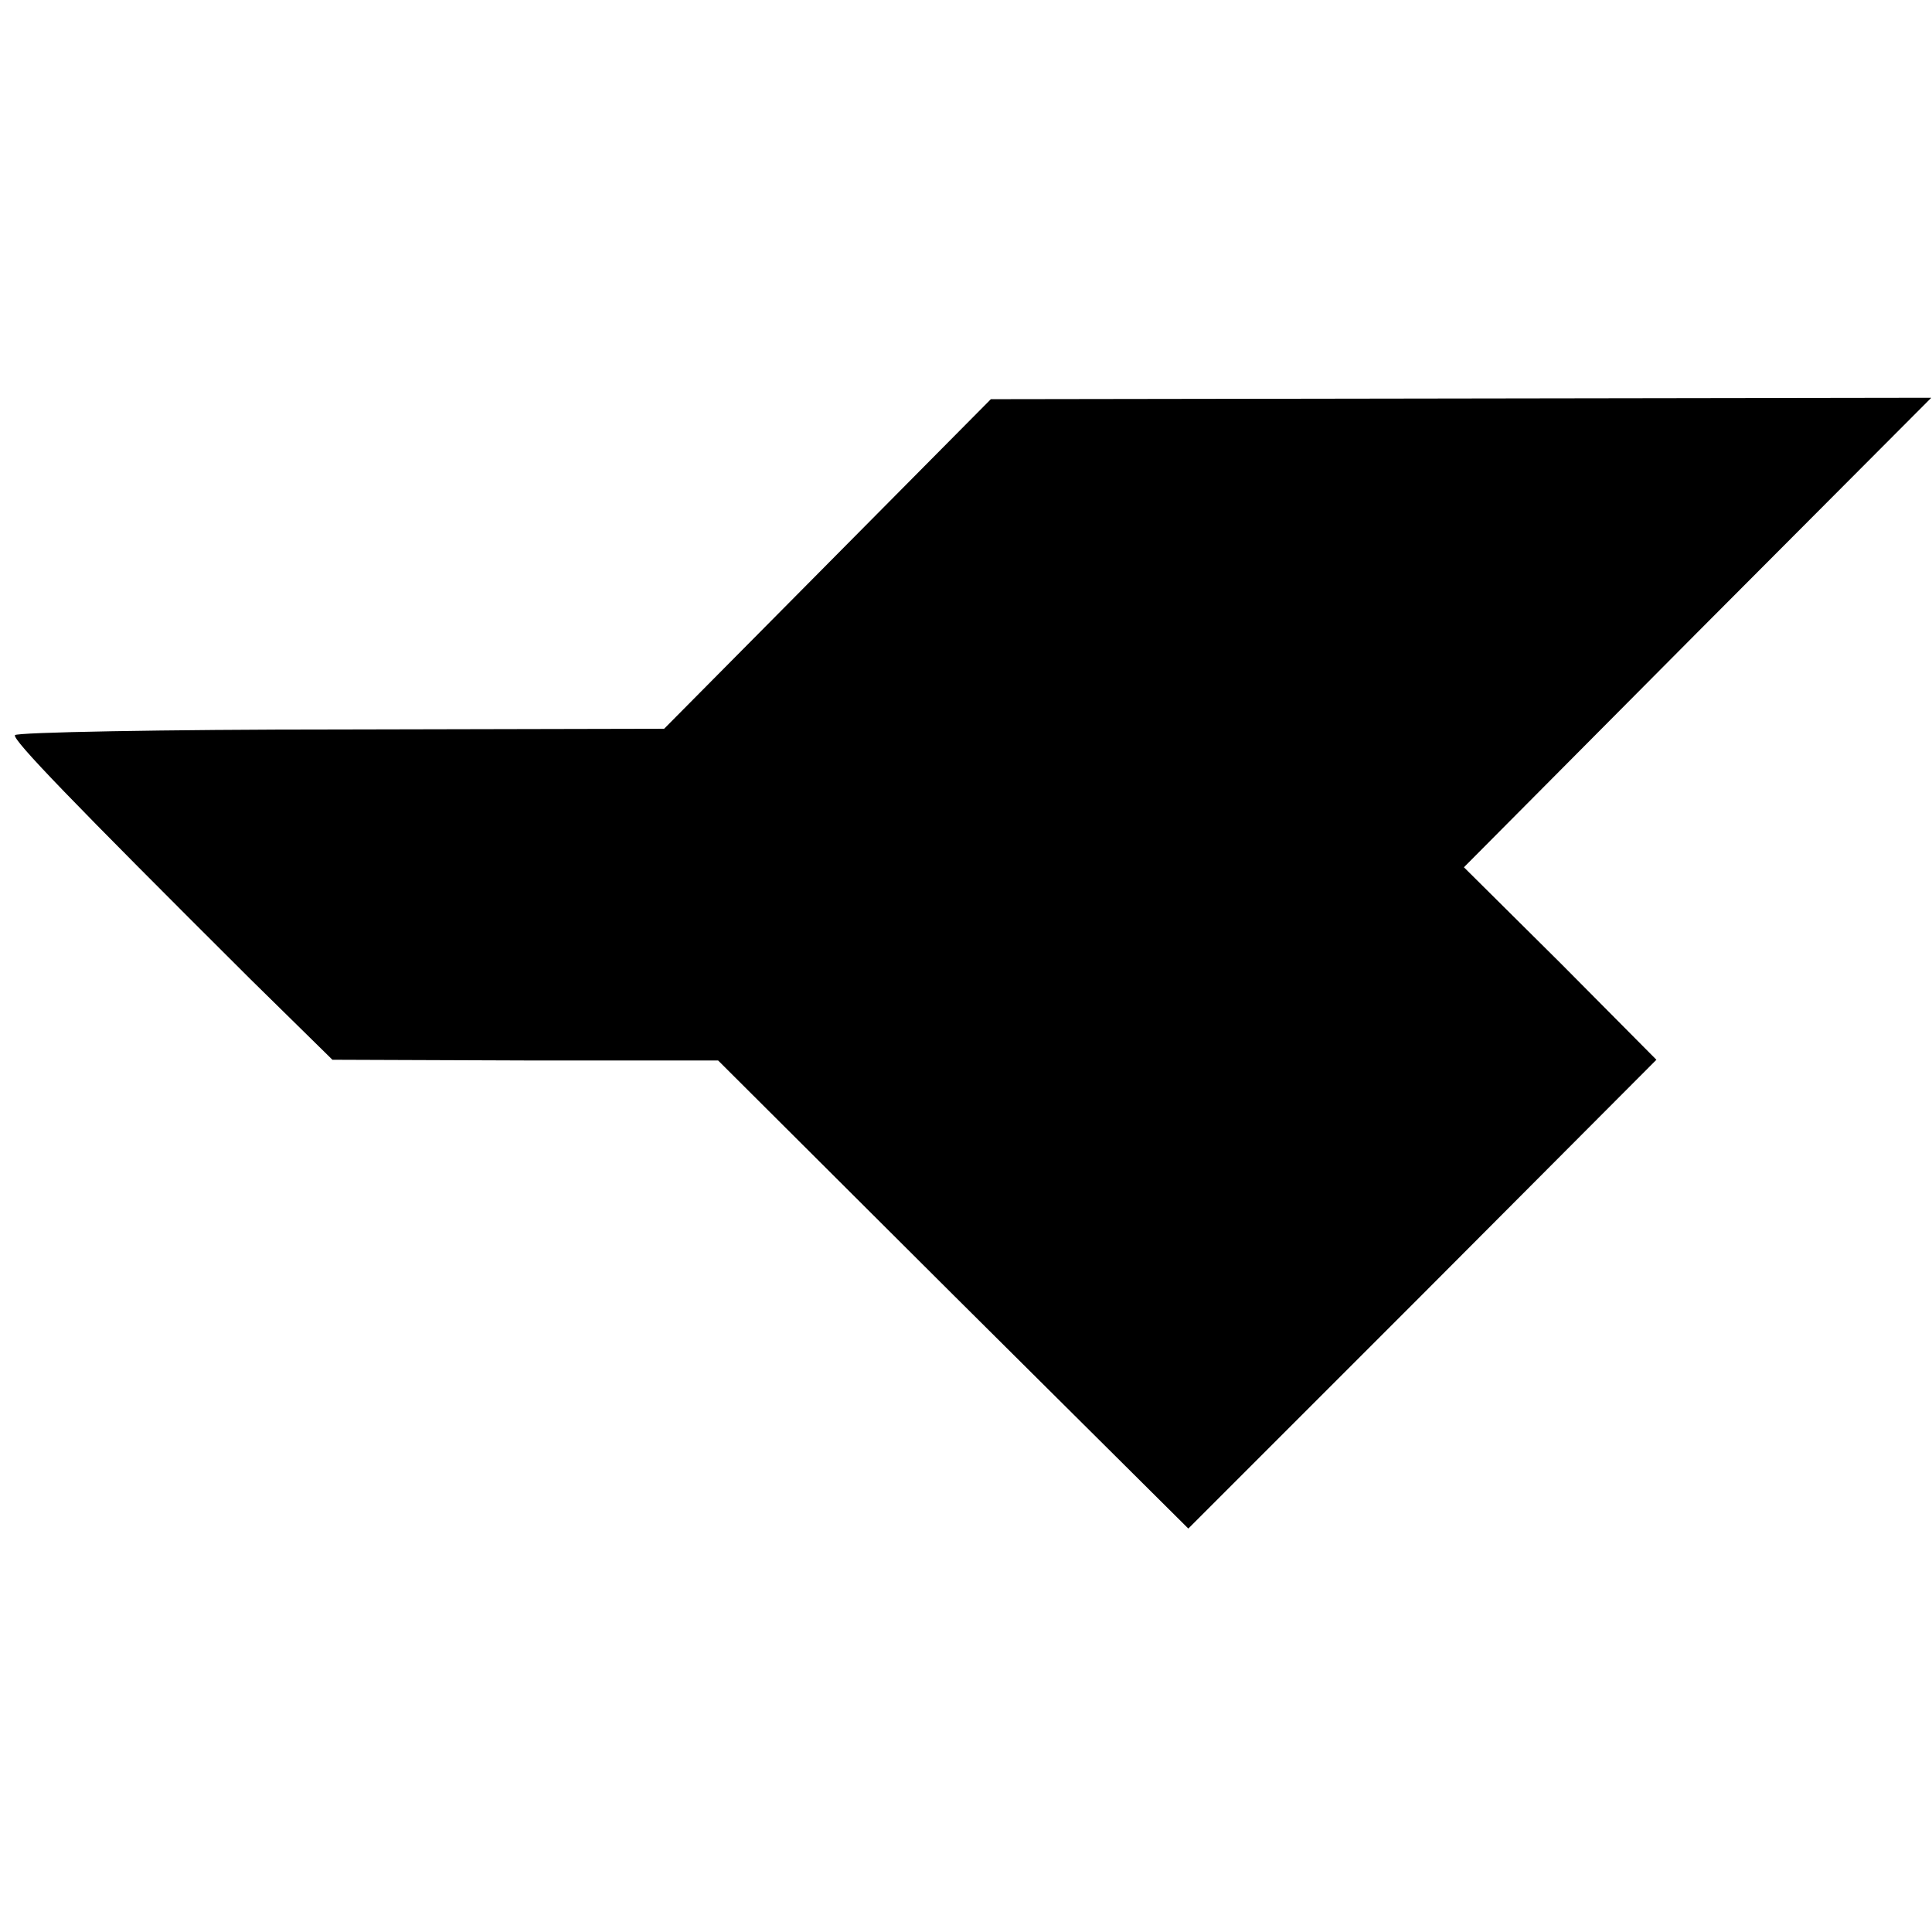 <?xml version="1.0" standalone="no"?>
<!DOCTYPE svg PUBLIC "-//W3C//DTD SVG 20010904//EN"
 "http://www.w3.org/TR/2001/REC-SVG-20010904/DTD/svg10.dtd">
<svg version="1.0" xmlns="http://www.w3.org/2000/svg"
 width="272pt" height="272pt" viewBox="0 0 272 272"
 preserveAspectRatio="xMidYMid meet">
<g transform="translate(0,272) scale(0.1,-0.1)"
fill="#000000" stroke="none">
<path d="M1165 1926 l-230 -232 -455 -1 c-250 0 -457 -4 -459 -8 -3 -7 78 -91
332 -344 l115 -113 271 -1 272 0 331 -330 331 -329 330 330 329 330 -135 136
-136 135 329 331 329 330 -662 -1 -662 -1 -230 -232z"/>
</g>
</svg>
